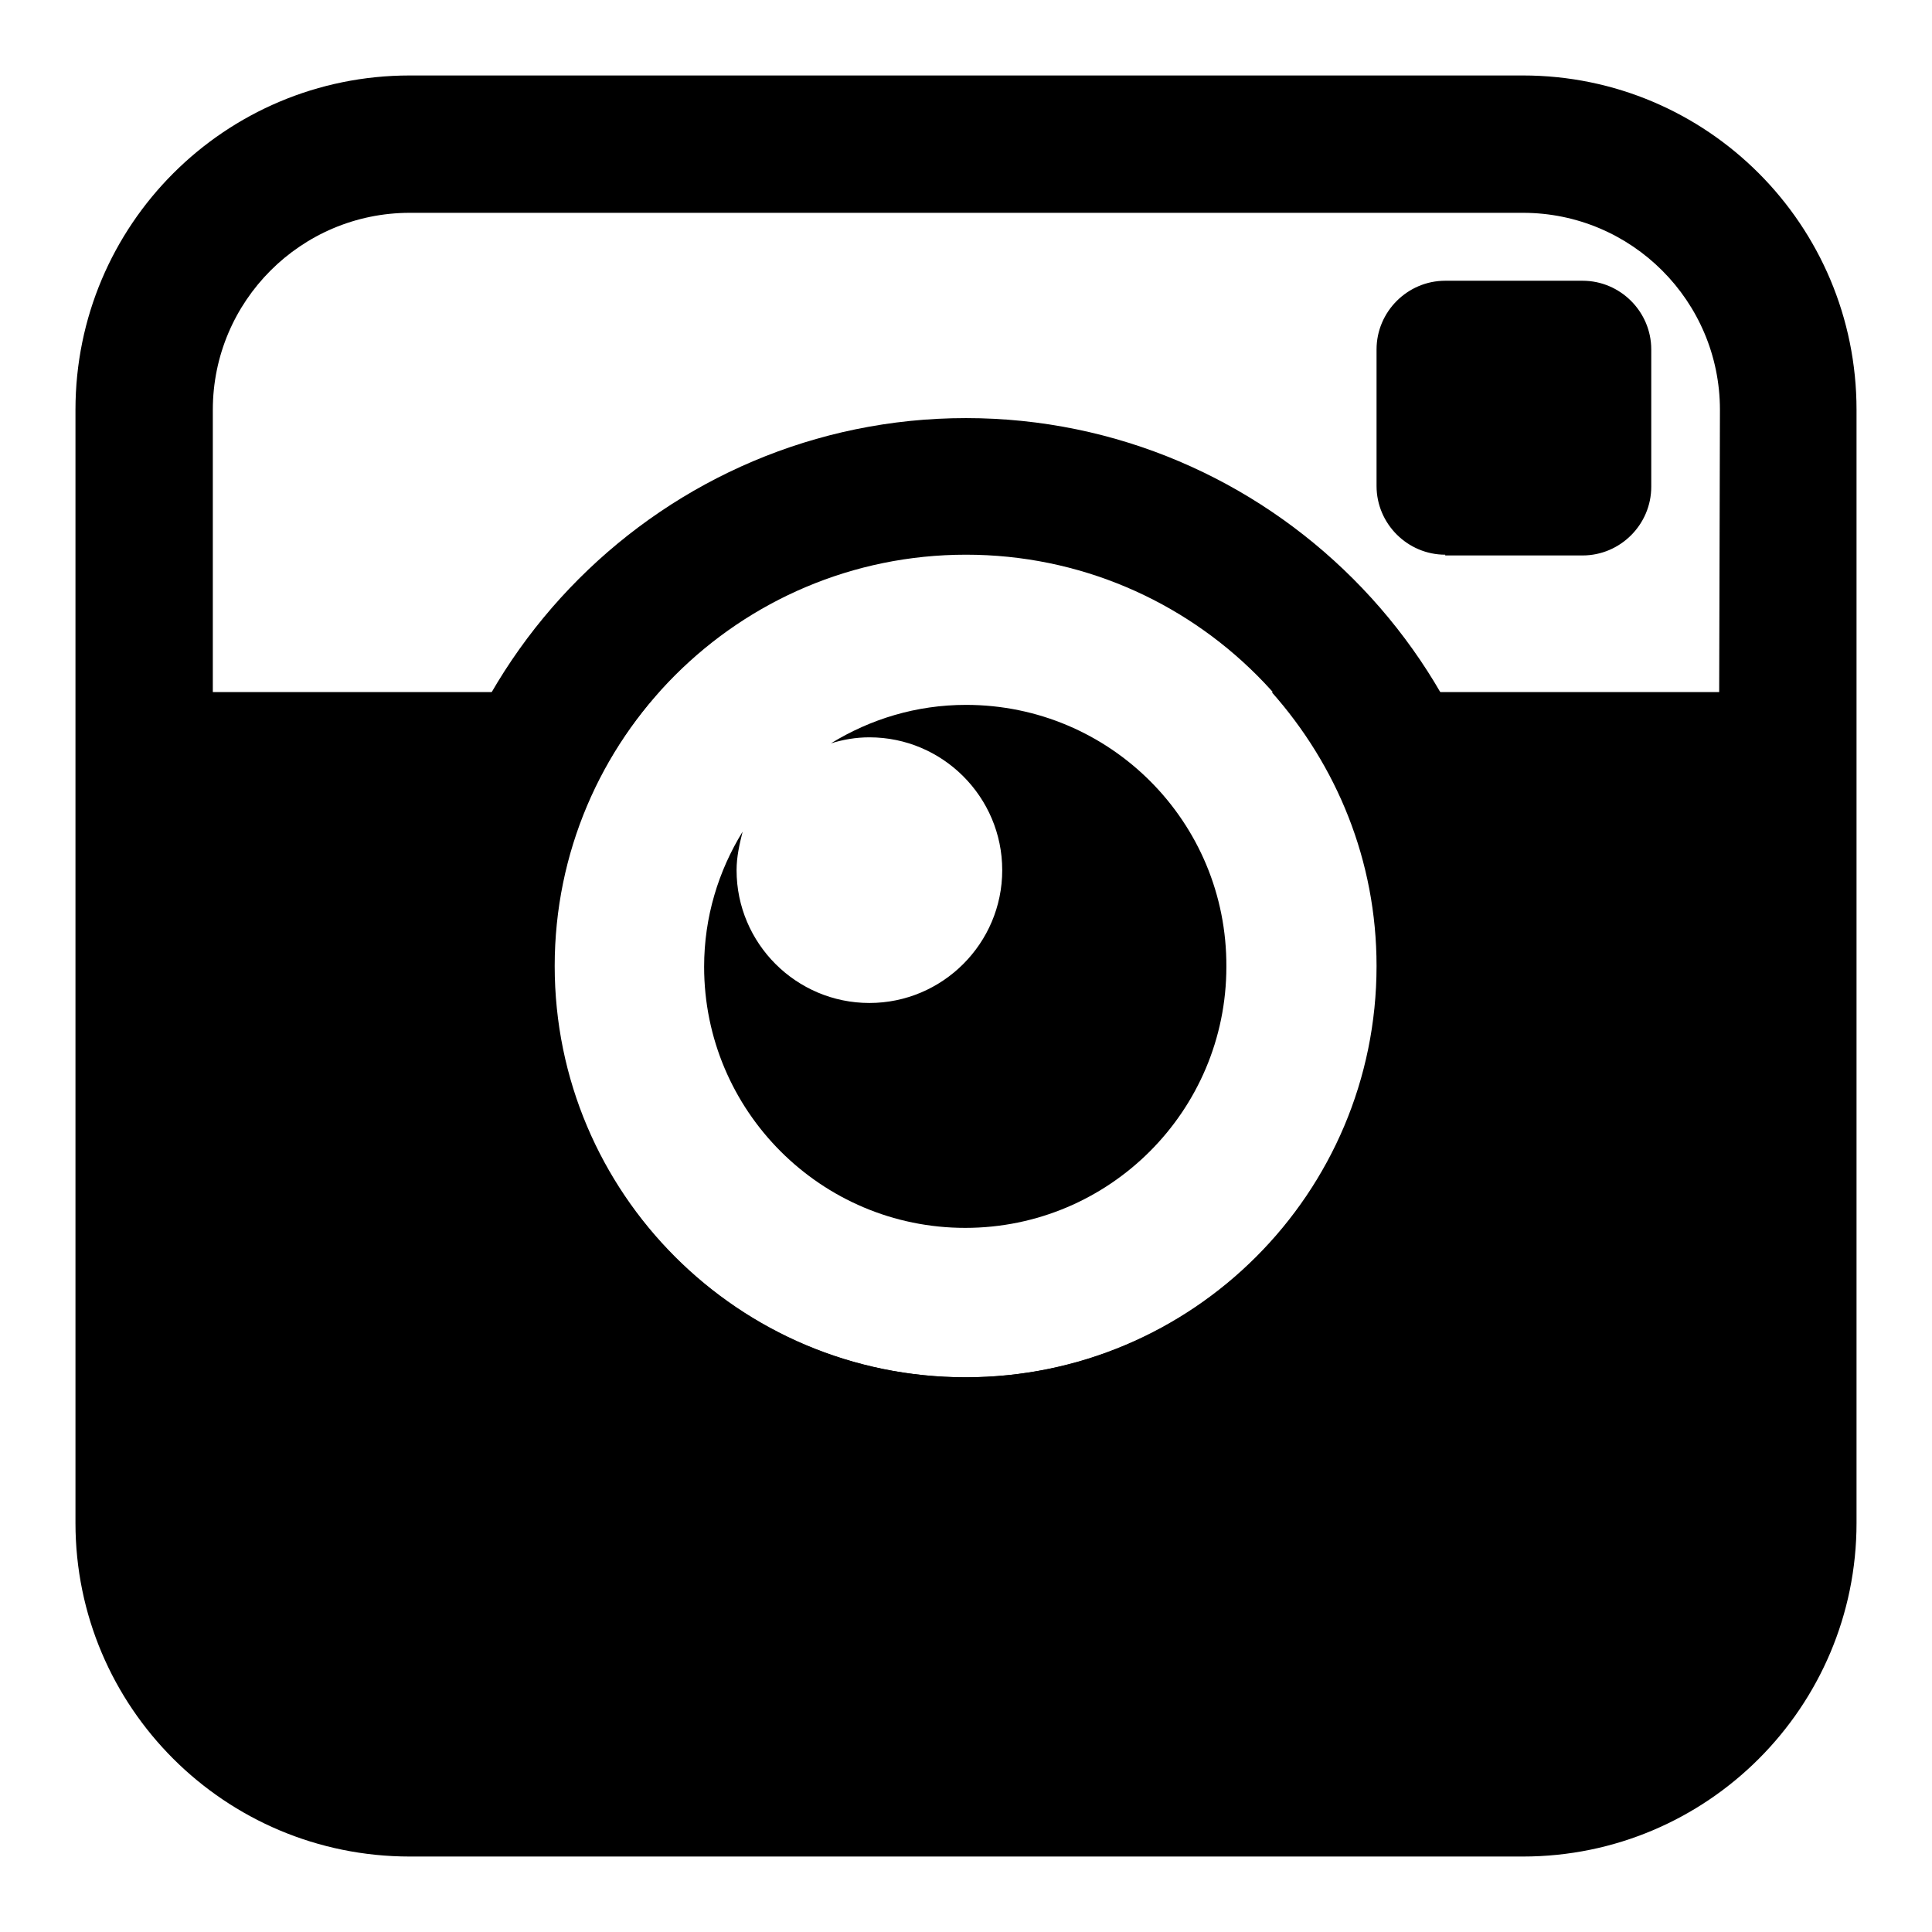 <?xml version="1.0" encoding="utf-8"?>
<!-- Svg Vector Icons : http://www.onlinewebfonts.com/icon -->
<!DOCTYPE svg PUBLIC "-//W3C//DTD SVG 1.1//EN" "http://www.w3.org/Graphics/SVG/1.1/DTD/svg11.dtd">
<svg version="1.1" xmlns="http://www.w3.org/2000/svg" xmlns:xlink="http://www.w3.org/1999/xlink" x="0px" y="0px" viewBox="0 0 256 256" enable-background="new 0 0 256 256" xml:space="preserve">
<g><g><g><path fill="#000000" d="M191.5,73.5c-5,0-9.1-4.1-9.1-9.1V46.3c0-5,4.1-9.1,9.1-9.1h18.2c5,0,9.1,4.1,9.1,9.1v18.2c0,5-4.1,9.1-9.1,9.1H191.5z"/><path fill="#000000" d="M128,93.4c-6.6,0-12.7,1.9-17.9,5.1c1.6-0.5,3.3-0.8,5.1-0.8c9.7,0,17.6,7.9,17.6,17.6c0,9.7-7.9,17.6-17.6,17.6c-9.7,0-17.6-7.9-17.6-17.6c0-1.8,0.4-3.5,0.8-5.1c-3.2,5.2-5.1,11.3-5.1,17.9c0,19.1,15.5,34.6,34.6,34.6c19.1,0,34.6-15.5,34.6-34.6C162.6,108.9,147.1,93.4,128,93.4z"/><g><path fill="#000000" d="M128,73.5c30.1,0,54.5,24.4,54.5,54.5c0,30.1-24.4,54.5-54.5,54.5S73.5,158.1,73.5,128C73.5,97.9,97.9,73.5,128,73.5 M128,55.4C88,55.4,55.4,88,55.4,128c0,40,32.6,72.6,72.6,72.6c40,0,72.6-32.6,72.6-72.6C200.6,88,168,55.4,128,55.4L128,55.4z"/></g><path fill="#000000" d="M201.8,10H54.3C29.8,10,10,29.8,10,54.3v147.5c0,24.4,19.8,44.2,44.3,44.2h147.5c24.4,0,44.2-19.8,44.2-44.2V54.3C246,29.8,226.2,10,201.8,10z M227.8,91.7h-59.3c8.6,9.7,13.9,22.3,13.9,36.3c0,30.1-24.4,54.5-54.5,54.5c-30.1,0-54.5-24.4-54.5-54.5c0-14,5.3-26.7,13.9-36.3H28.2V54.3c0-14.4,11.7-26.1,26.1-26.1h147.5c14.4,0,26.1,11.7,26.1,26.1L227.8,91.7L227.8,91.7z"/></g><g></g><g></g><g></g><g></g><g></g><g></g><g></g><g></g><g></g><g></g><g></g><g></g><g></g><g></g><g></g></g></g>
</svg>